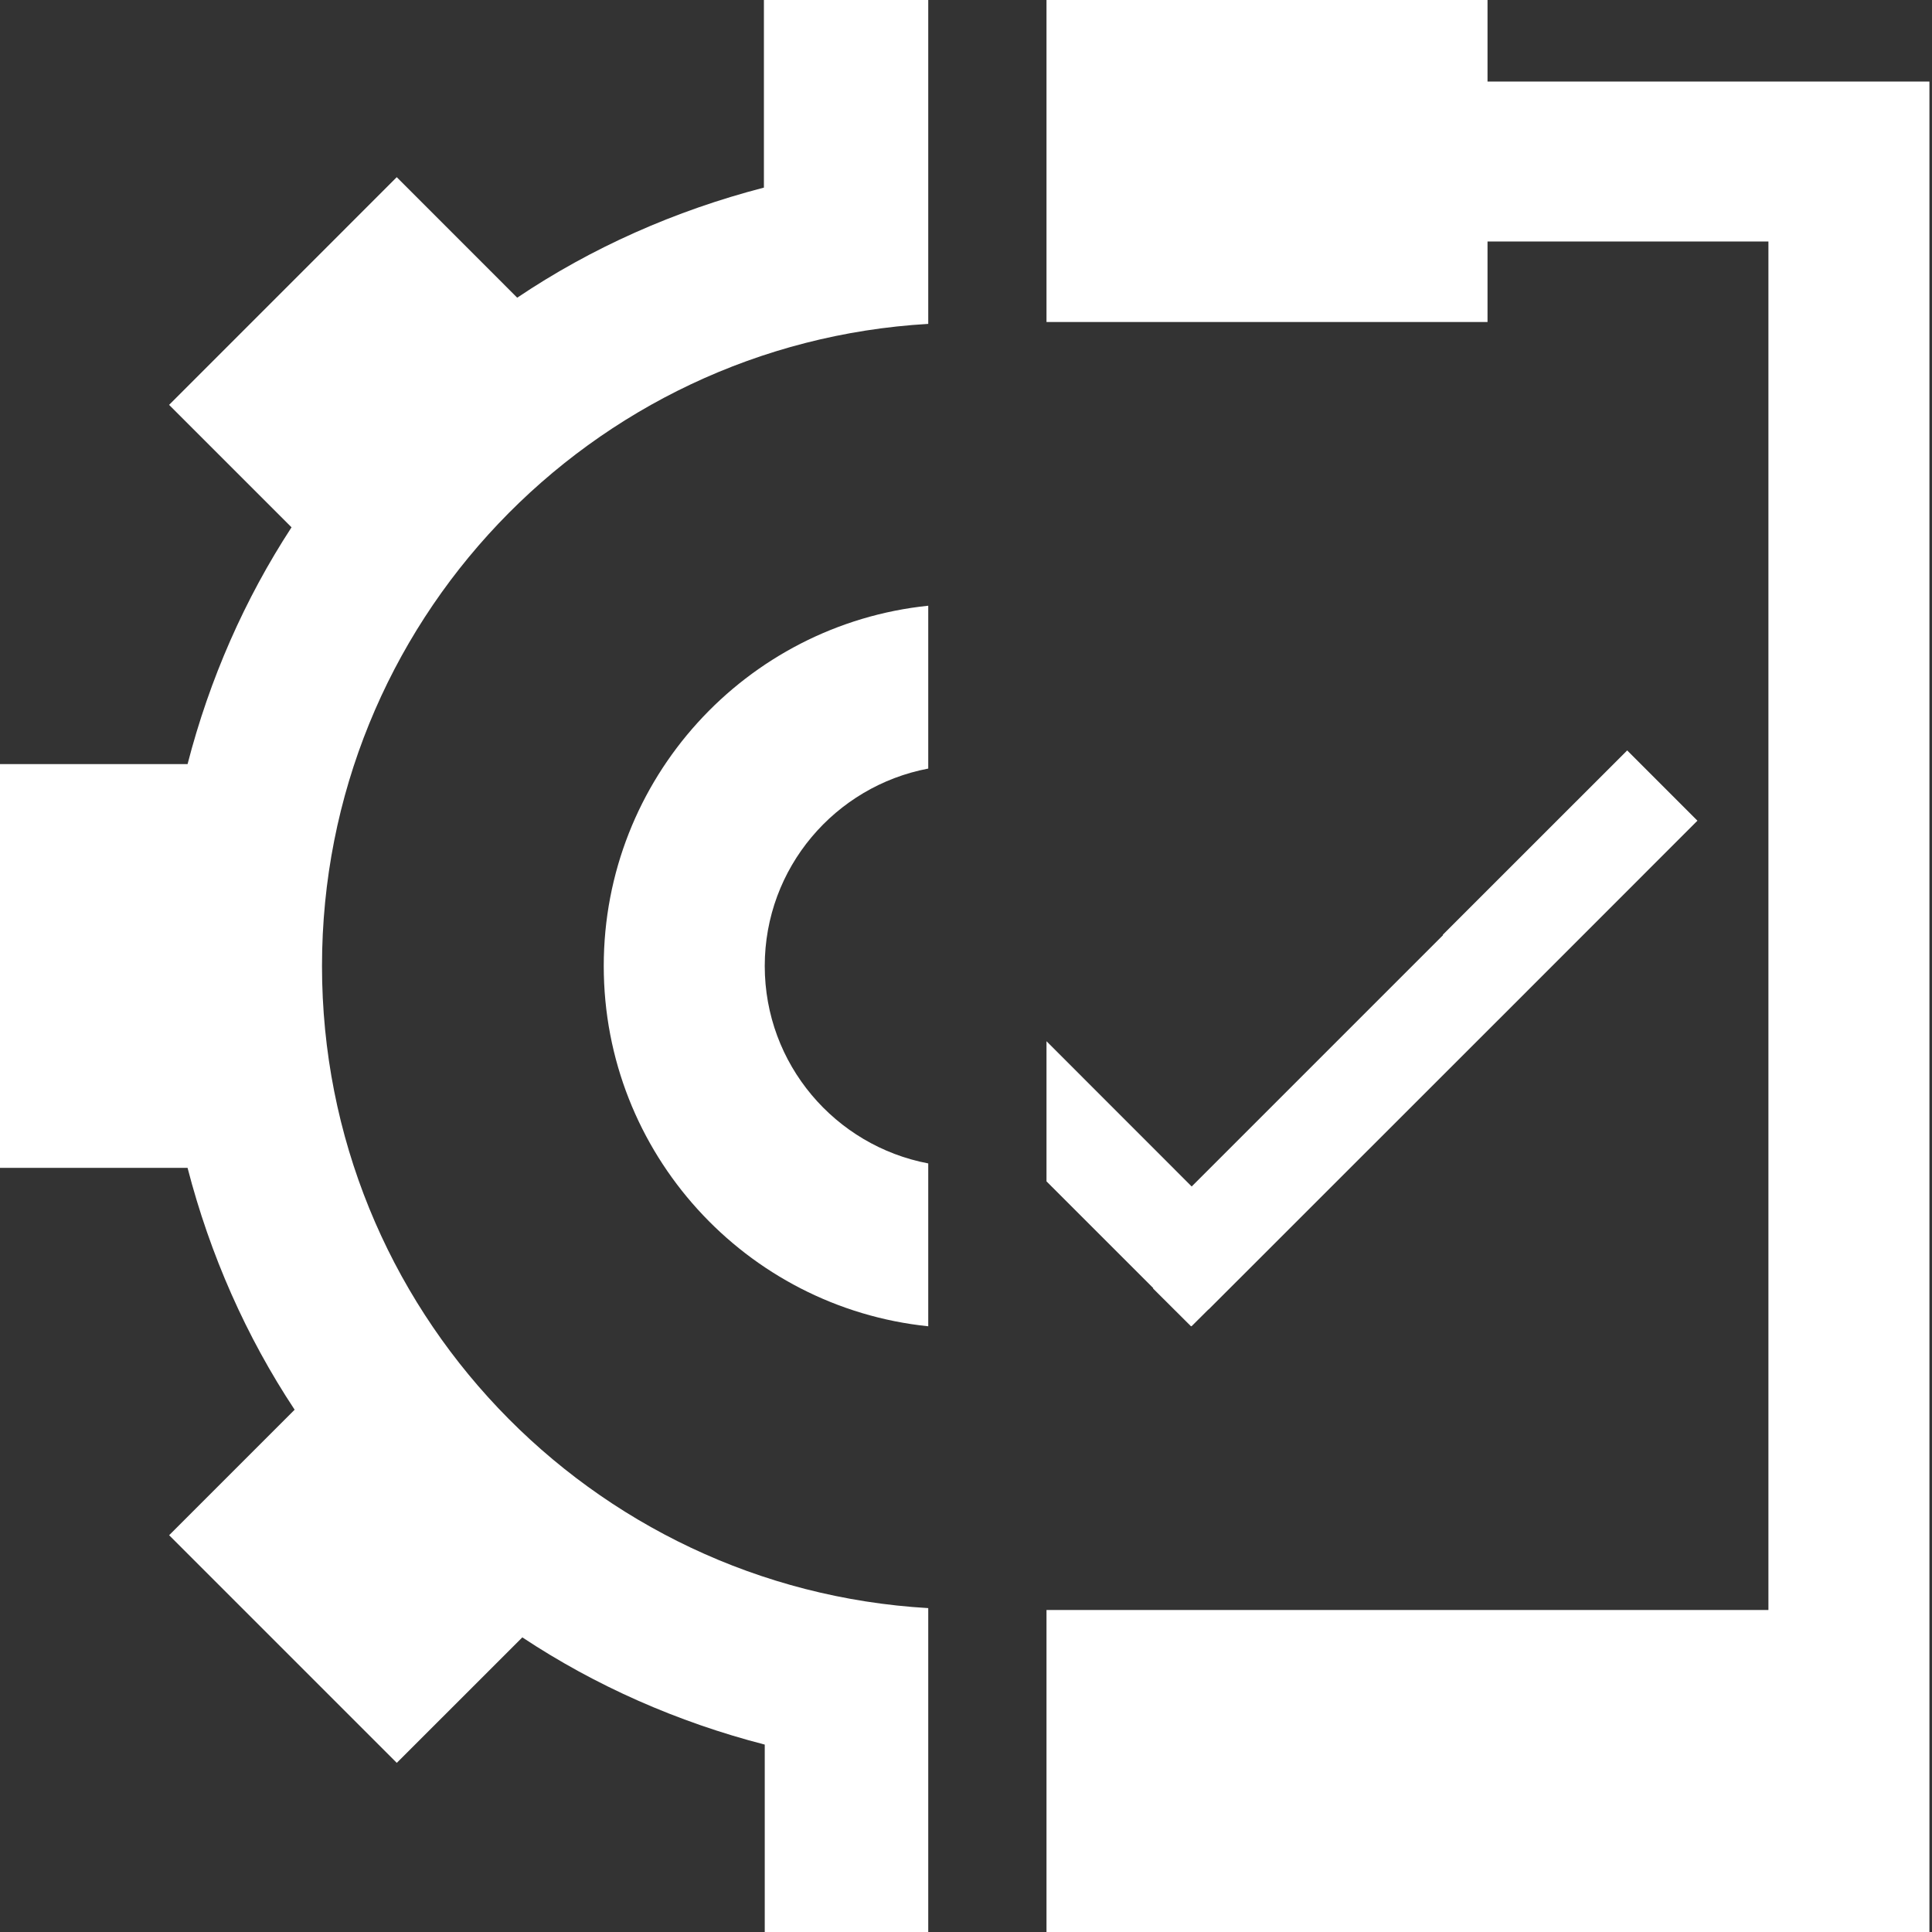 <?xml version="1.0" ?>
<!DOCTYPE svg PUBLIC '-//W3C//DTD SVG 1.1//EN' 'http://www.w3.org/Graphics/SVG/1.1/DTD/svg11.dtd'>
<!-- Uploaded to: SVG Repo, www.svgrepo.com, Generator: SVG Repo Mixer Tools -->
<svg width="800px" height="800px" viewBox="0 0 48 48" enable-background="new 0 0 48 48" id="Layer_3" version="1.1"
  xml:space="preserve" xmlns="http://www.w3.org/2000/svg" xmlns:xlink="http://www.w3.org/1999/xlink">
  <rect x="0" y="0" width="48" height="48" fill="#333333" stroke="none"/>
  <path
    d="M18.979,4.661c-2.212,0.573-4.284,1.494-6.129,2.735L9.857,4.402l-5.656,5.657l3.042,3.042  c-1.163,1.784-2.036,3.766-2.583,5.883H0v10.031h4.66c0.56,2.165,1.458,4.193,2.66,6.009l-3.118,3.118l5.656,5.656l3.119-3.118  c1.819,1.205,3.853,2.104,6.023,2.664V48h4.062v-8.047C14.665,39.465,8,32.52,8,24c0-8.521,6.665-15.465,15.062-15.953V0h-4.083  V4.661z"
    fill="#fff" />
  <path
    d="M15,24c0,4.654,3.532,8.482,8.062,8.951v-4.046C20.75,28.466,19,26.44,19,24c0-2.44,1.75-4.466,4.062-4.905  v-4.046C18.532,15.518,15,19.346,15,24z"
    fill="#fff" />
  <polygon fill="#fff"
    points="36.957,2.026 36.957,0 26,0 26,8 36.957,8 36.957,6 43.936,6 43.936,40 26,40 26,42 26,43.334   26,48 47.936,48 47.936,2.026 " />
  <polygon fill="#fff"
    points="40.427,18.644 35.845,23.225 35.854,23.231 29.607,29.478 26,25.869 26,29.351 28.653,32.003   28.646,32.011 29.59,32.951 29.597,32.946 29.603,32.951 30.023,32.533 30.026,32.535 37.593,24.971 42.172,20.39 " />
</svg>